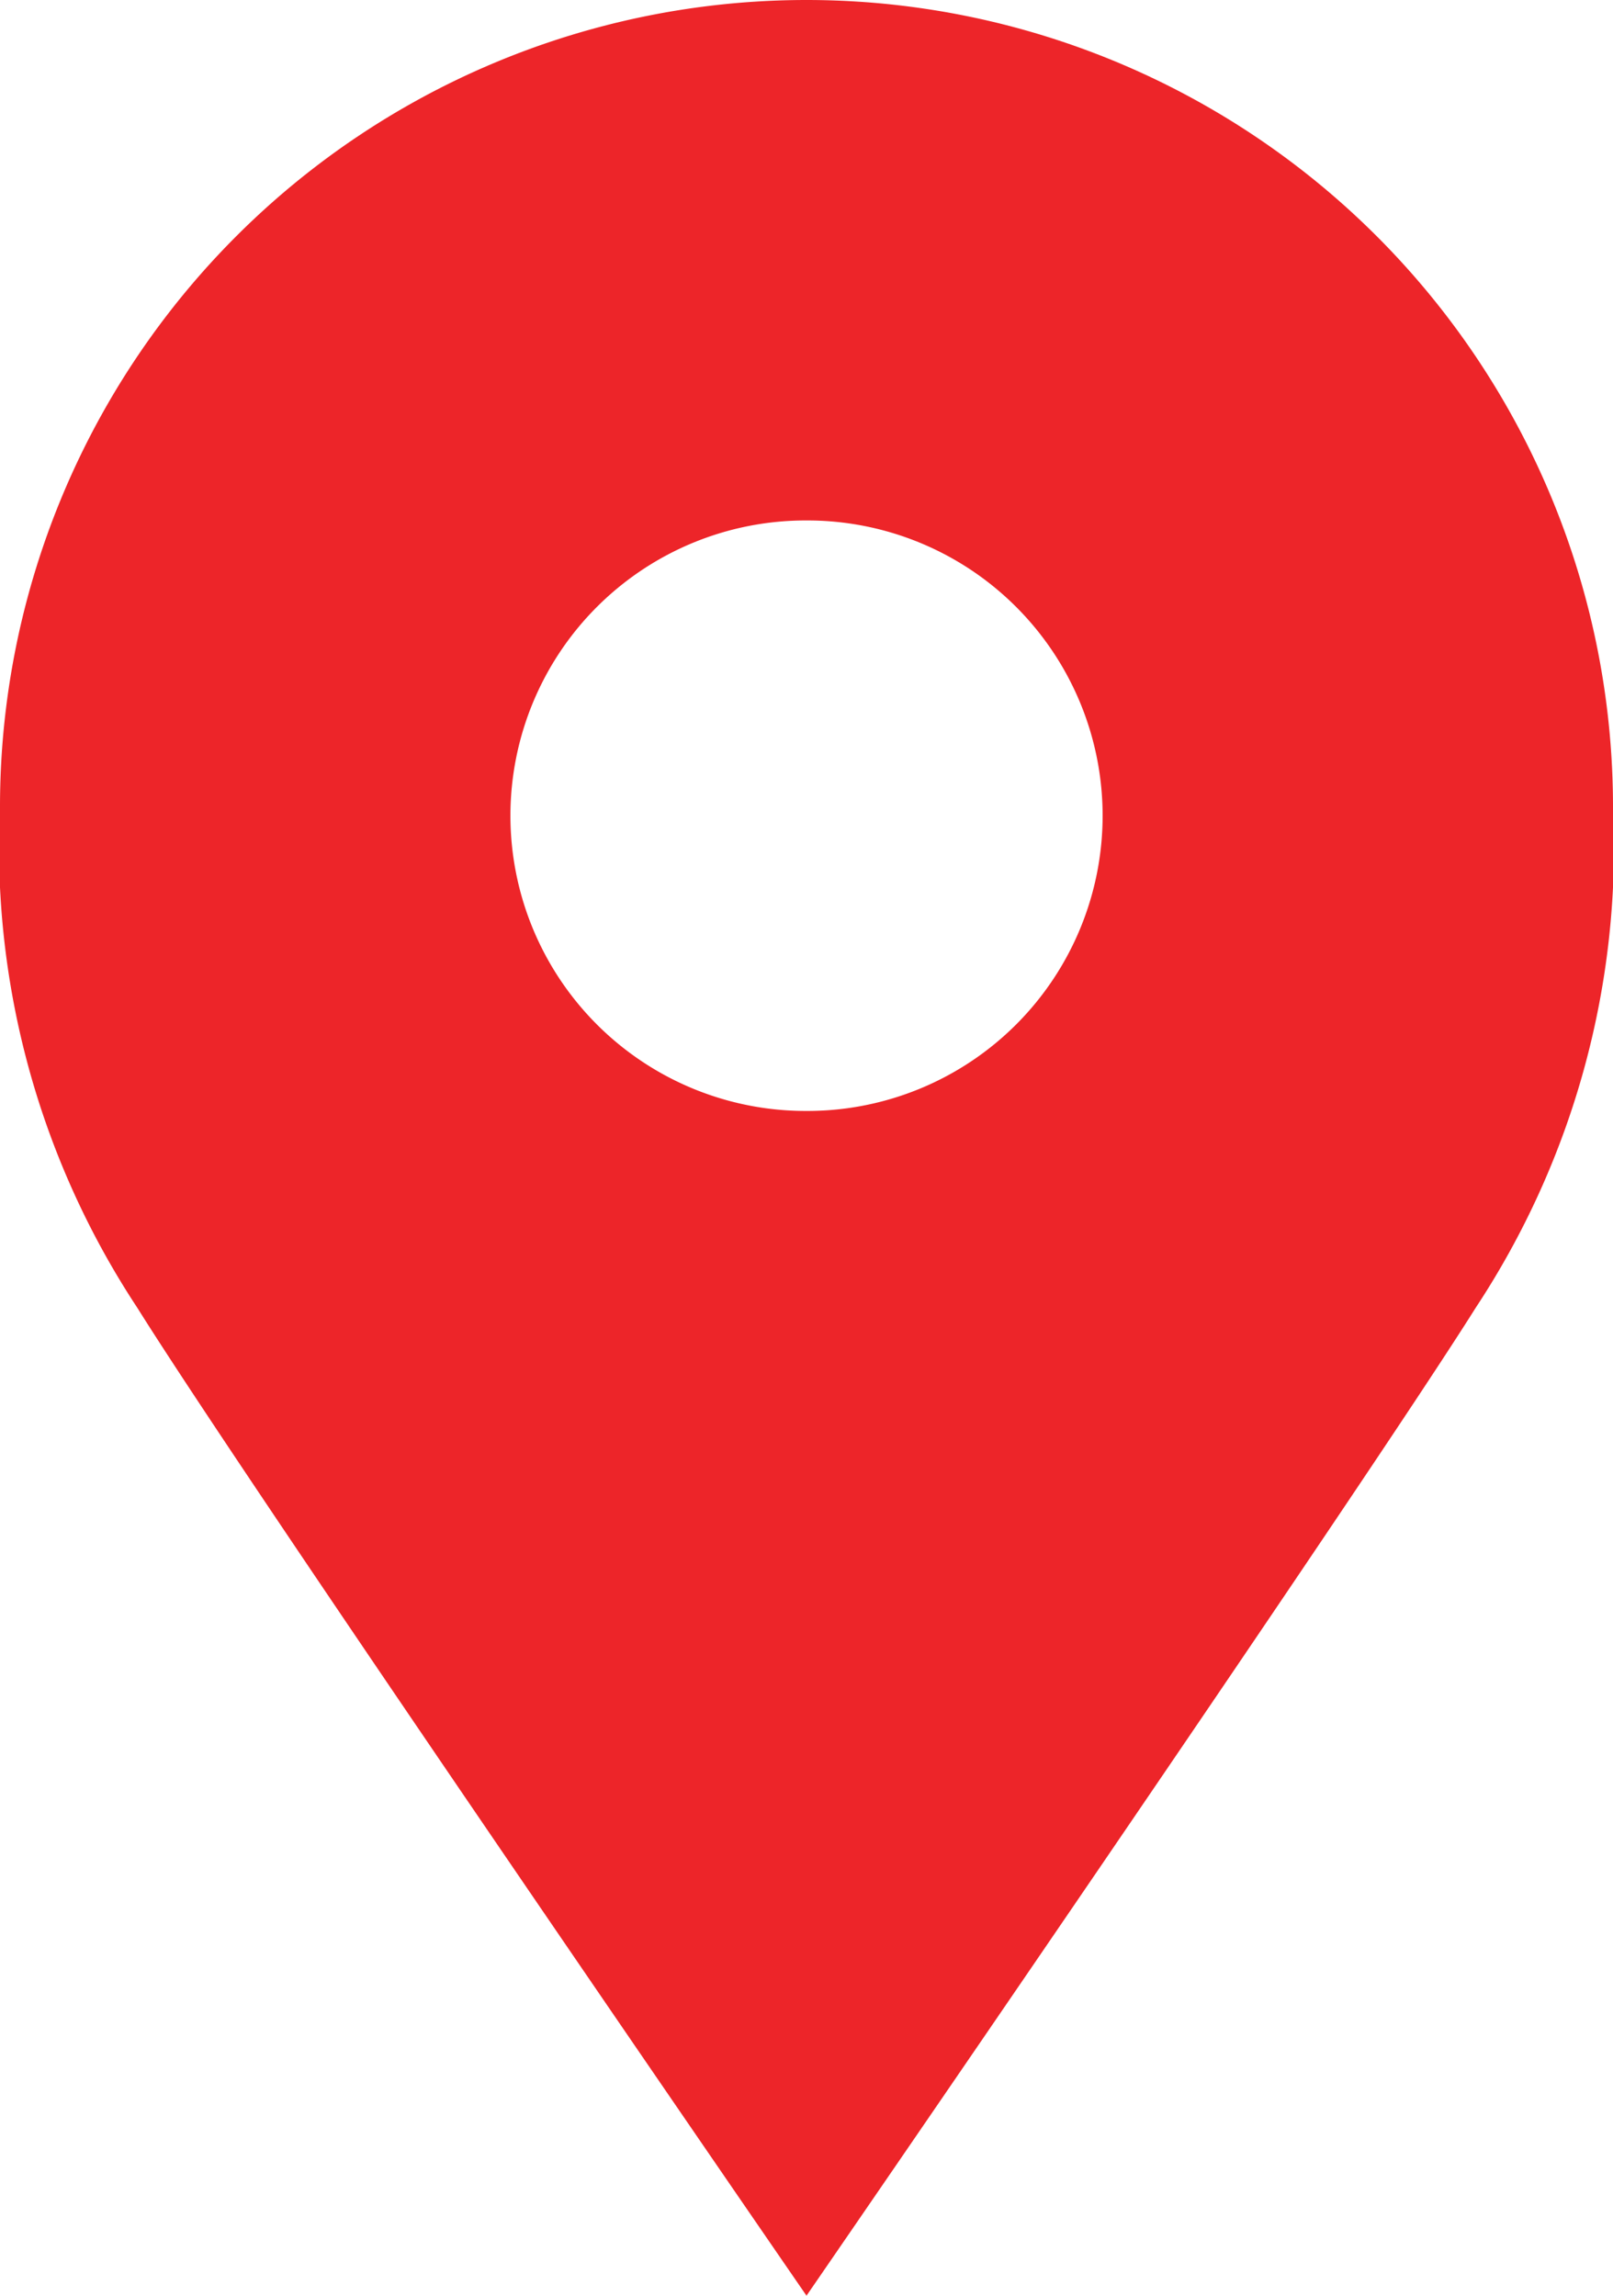 <svg xmlns="http://www.w3.org/2000/svg" width="17.6" height="25.045" viewBox="0 0 17.6 25.045">
  <path id="Trazado_17893" data-name="Trazado 17893" d="M516.872,163.949a8.8,8.8,0,0,0-8.8,8.8,9.13,9.13,0,0,0,1.5,5.47c1.194,1.911,7.3,10.775,7.3,10.775s6.1-8.864,7.3-10.775a9.123,9.123,0,0,0,1.5-5.47A8.8,8.8,0,0,0,516.872,163.949Zm.015,12.12h-.029a3.221,3.221,0,0,1,.009-6.442h.01a3.221,3.221,0,0,1,.01,6.442Z" transform="translate(-508.072 -163.949)" fill="#ed2529"/>
</svg>
